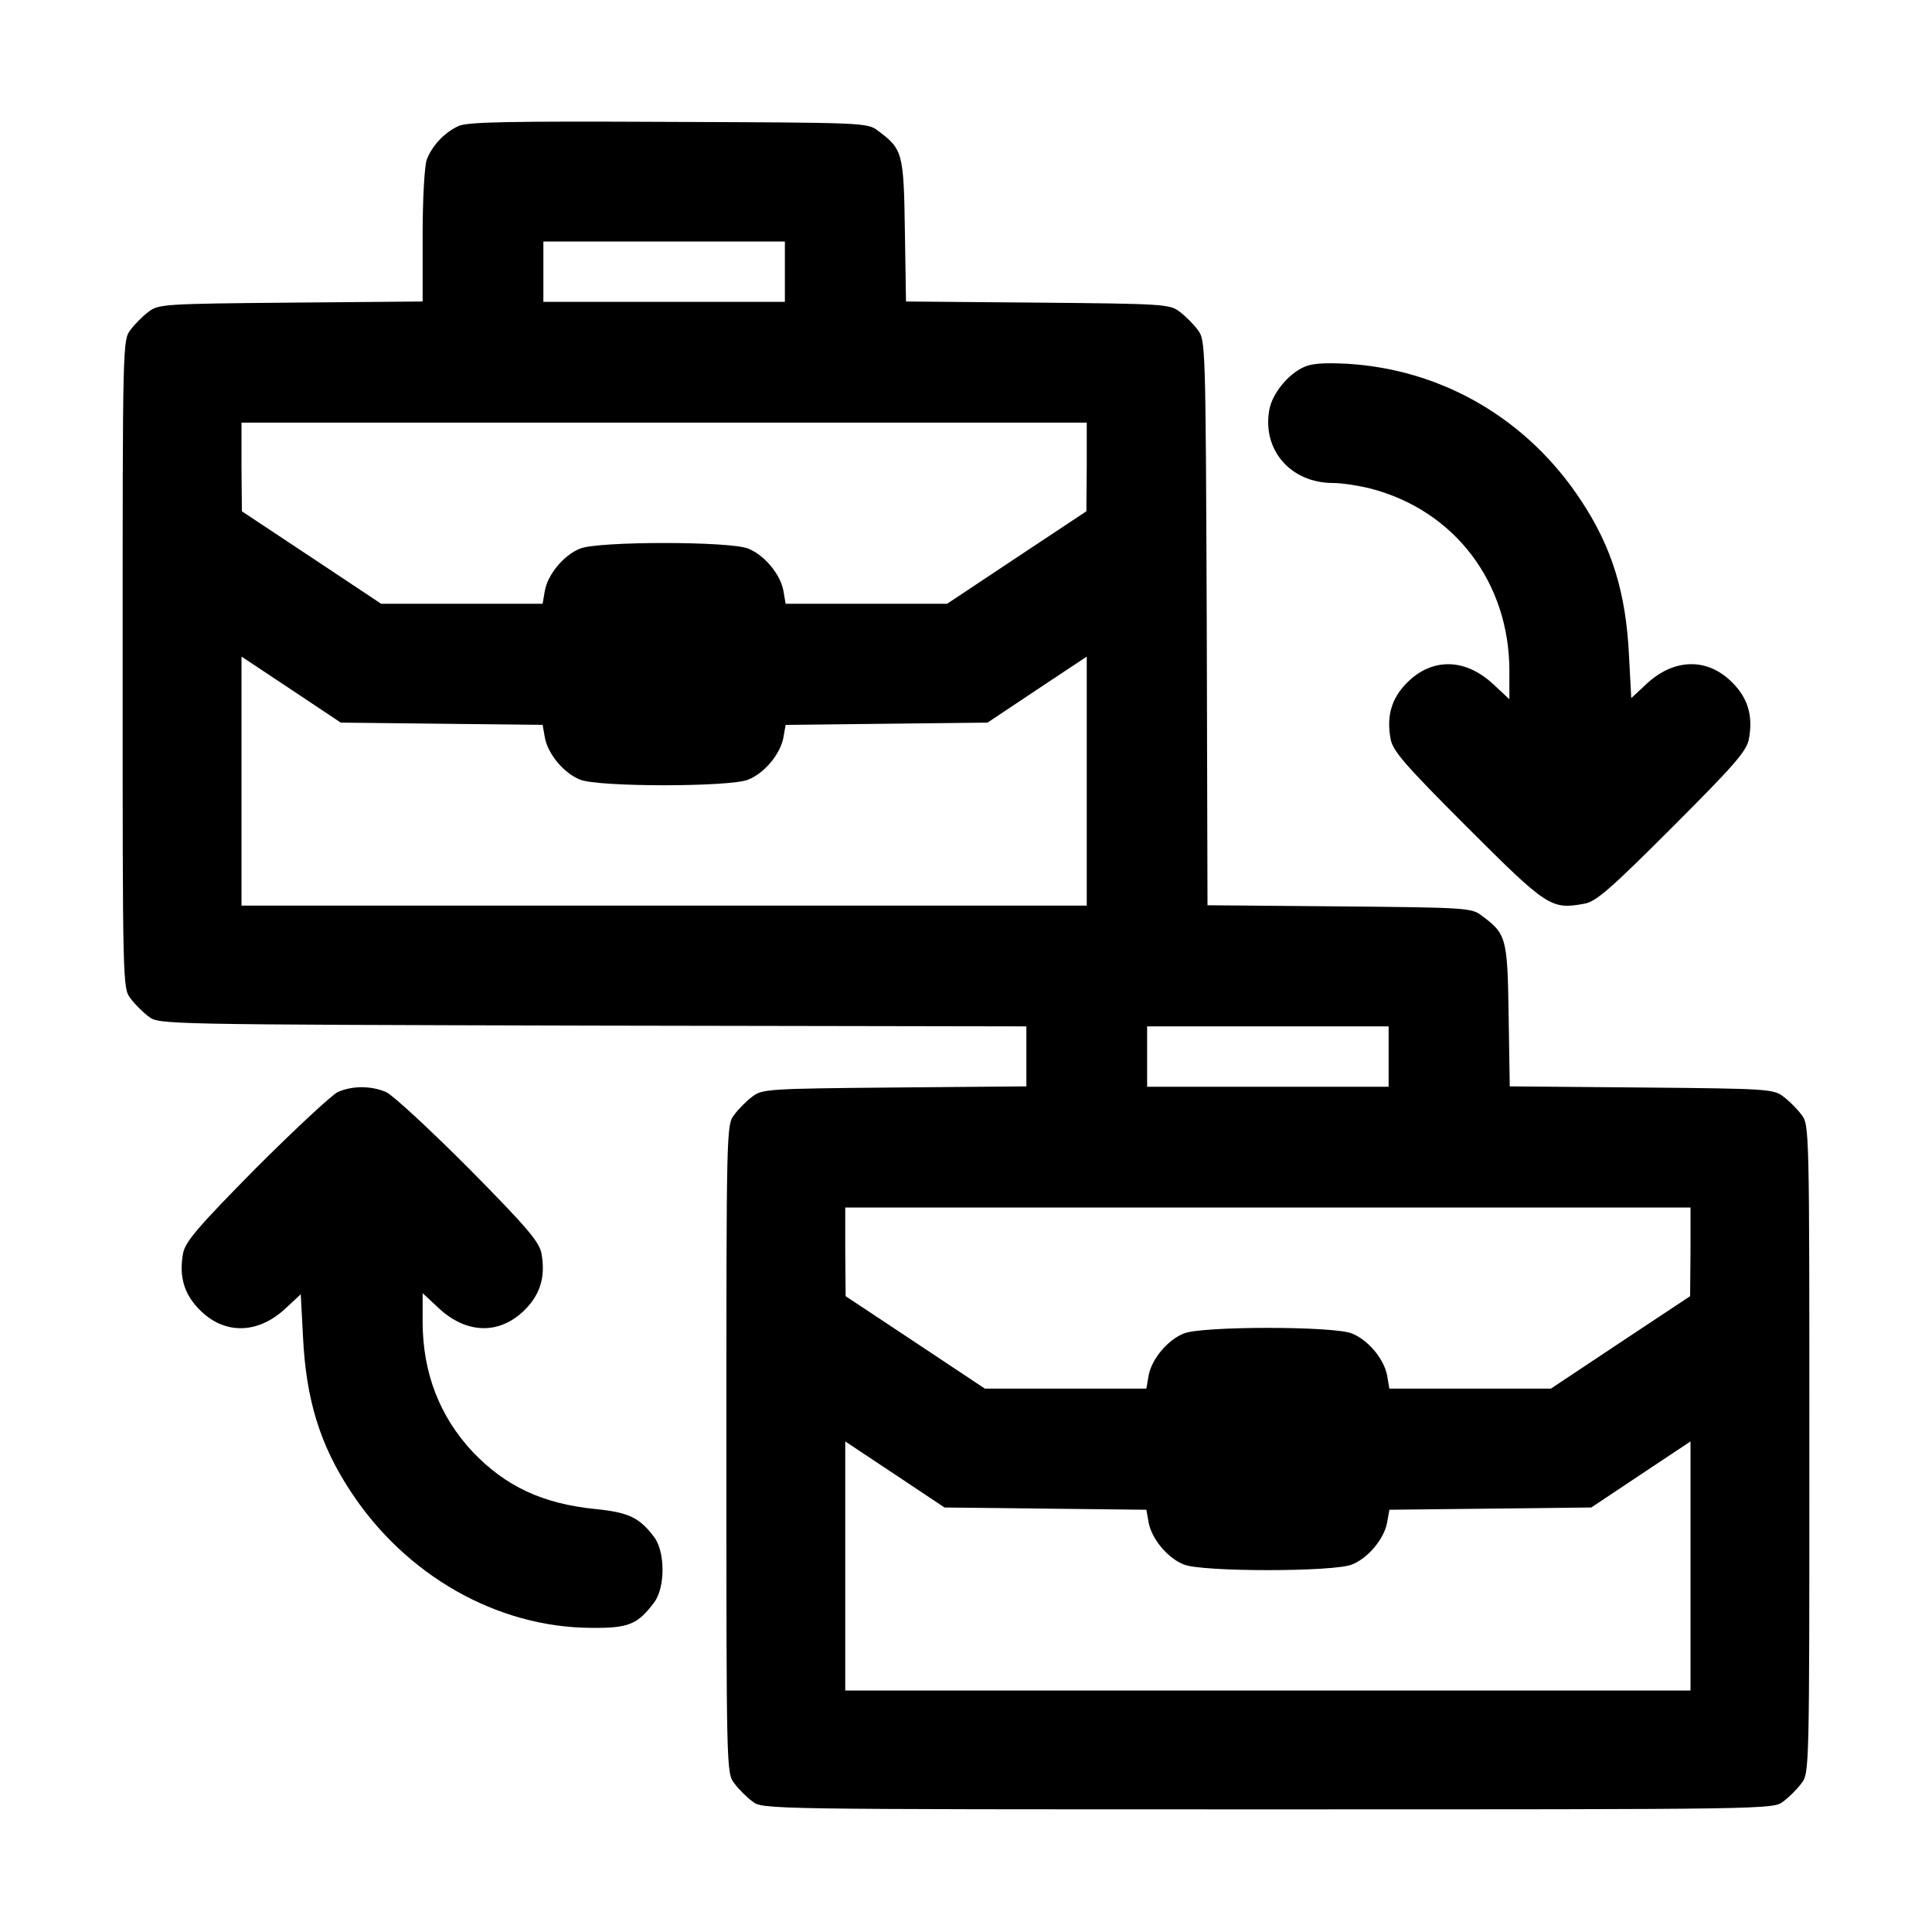 <?xml version="1.0" standalone="no"?>
<!DOCTYPE svg PUBLIC "-//W3C//DTD SVG 20010904//EN"
 "http://www.w3.org/TR/2001/REC-SVG-20010904/DTD/svg10.dtd">
<svg version="1.0" xmlns="http://www.w3.org/2000/svg"
 width="512pt" height="512pt" viewBox="0 0 512 512"
 preserveAspectRatio="xMidYMid meet">

<g transform="translate(0,512) scale(0.1,-0.1)"
fill="#000000" stroke="none">
<path d="M1215 4786 c-37 -17 -70 -52 -84 -89 -6 -16 -11 -103 -11 -202 l0
-174 -349 -3 c-335 -3 -351 -4 -377 -24 -15 -11 -37 -33 -48 -48 -21 -27 -21
-34 -21 -886 0 -852 0 -859 21 -886 11 -15 33 -37 48 -48 27 -21 34 -21 1177
-24 l1149 -2 0 -80 0 -79 -349 -3 c-335 -3 -351 -4 -377 -24 -15 -11 -37 -33
-48 -48 -21 -27 -21 -34 -21 -886 0 -852 0 -859 21 -886 11 -15 33 -37 48 -48
27 -21 30 -21 1366 -21 1336 0 1339 0 1366 21 15 11 37 33 48 48 21 27 21 34
21 886 0 852 0 859 -21 886 -11 15 -33 37 -48 48 -26 20 -42 21 -376 24 l-349
3 -3 189 c-3 206 -6 215 -72 264 -26 20 -42 21 -377 24 l-349 3 -2 749 c-3
738 -3 749 -24 776 -11 15 -33 37 -48 48 -26 20 -42 21 -376 24 l-349 3 -3
189 c-3 206 -6 215 -72 264 -27 21 -40 21 -554 23 -424 2 -533 0 -557 -11z
m865 -386 l0 -80 -320 0 -320 0 0 80 0 80 320 0 320 0 0 -80z m800 -517 l-1
-118 -184 -122 -185 -123 -214 0 -214 0 -6 35 c-8 43 -50 94 -93 111 -46 20
-400 20 -446 0 -43 -17 -85 -68 -93 -111 l-6 -35 -214 0 -214 0 -185 123 -184
122 -1 118 0 117 1120 0 1120 0 0 -117z m-1710 -681 l268 -3 6 -34 c8 -43 50
-94 93 -111 46 -20 400 -20 446 0 43 17 85 68 93 111 l6 34 268 3 267 3 132
88 131 87 0 -330 0 -330 -1120 0 -1120 0 0 330 0 330 131 -87 132 -88 267 -3z
m2510 -882 l0 -80 -320 0 -320 0 0 80 0 80 320 0 320 0 0 -80z m800 -517 l-1
-118 -184 -122 -185 -123 -214 0 -214 0 -6 35 c-8 43 -50 94 -93 111 -46 20
-400 20 -446 0 -43 -17 -85 -68 -93 -111 l-6 -35 -214 0 -214 0 -185 123 -184
122 -1 118 0 117 1120 0 1120 0 0 -117z m-1710 -681 l268 -3 6 -34 c8 -43 50
-94 93 -111 46 -20 400 -20 446 0 43 17 85 68 93 111 l6 34 268 3 267 3 132
88 131 87 0 -330 0 -330 -1120 0 -1120 0 0 330 0 330 131 -87 132 -88 267 -3z"/>
<path d="M3455 4147 c-42 -19 -83 -70 -91 -112 -20 -107 56 -195 169 -195 23
0 69 -7 100 -15 222 -58 367 -249 367 -483 l0 -75 -44 41 c-74 68 -161 69
-227 3 -41 -41 -55 -88 -44 -148 5 -32 36 -68 203 -235 212 -212 223 -219 310
-203 31 5 67 36 234 203 167 167 198 203 203 235 11 60 -3 107 -44 148 -65 66
-153 65 -226 -2 l-42 -39 -6 113 c-8 166 -45 286 -126 409 -142 217 -368 349
-621 364 -61 3 -94 1 -115 -9z"/>
<path d="M895 2226 c-16 -8 -114 -99 -217 -202 -157 -159 -187 -195 -193 -226
-11 -61 3 -108 44 -149 65 -66 153 -65 226 2 l42 39 6 -113 c8 -166 45 -286
126 -409 146 -223 388 -361 638 -362 99 -1 123 9 167 68 29 39 29 133 0 172
-39 52 -67 66 -157 75 -139 14 -237 60 -324 151 -88 94 -133 210 -133 346 l0
75 44 -41 c74 -68 161 -69 227 -3 41 41 55 88 44 149 -6 31 -36 67 -193 226
-103 103 -201 194 -219 202 -40 17 -89 17 -128 0z"/>
</g>
</svg>
